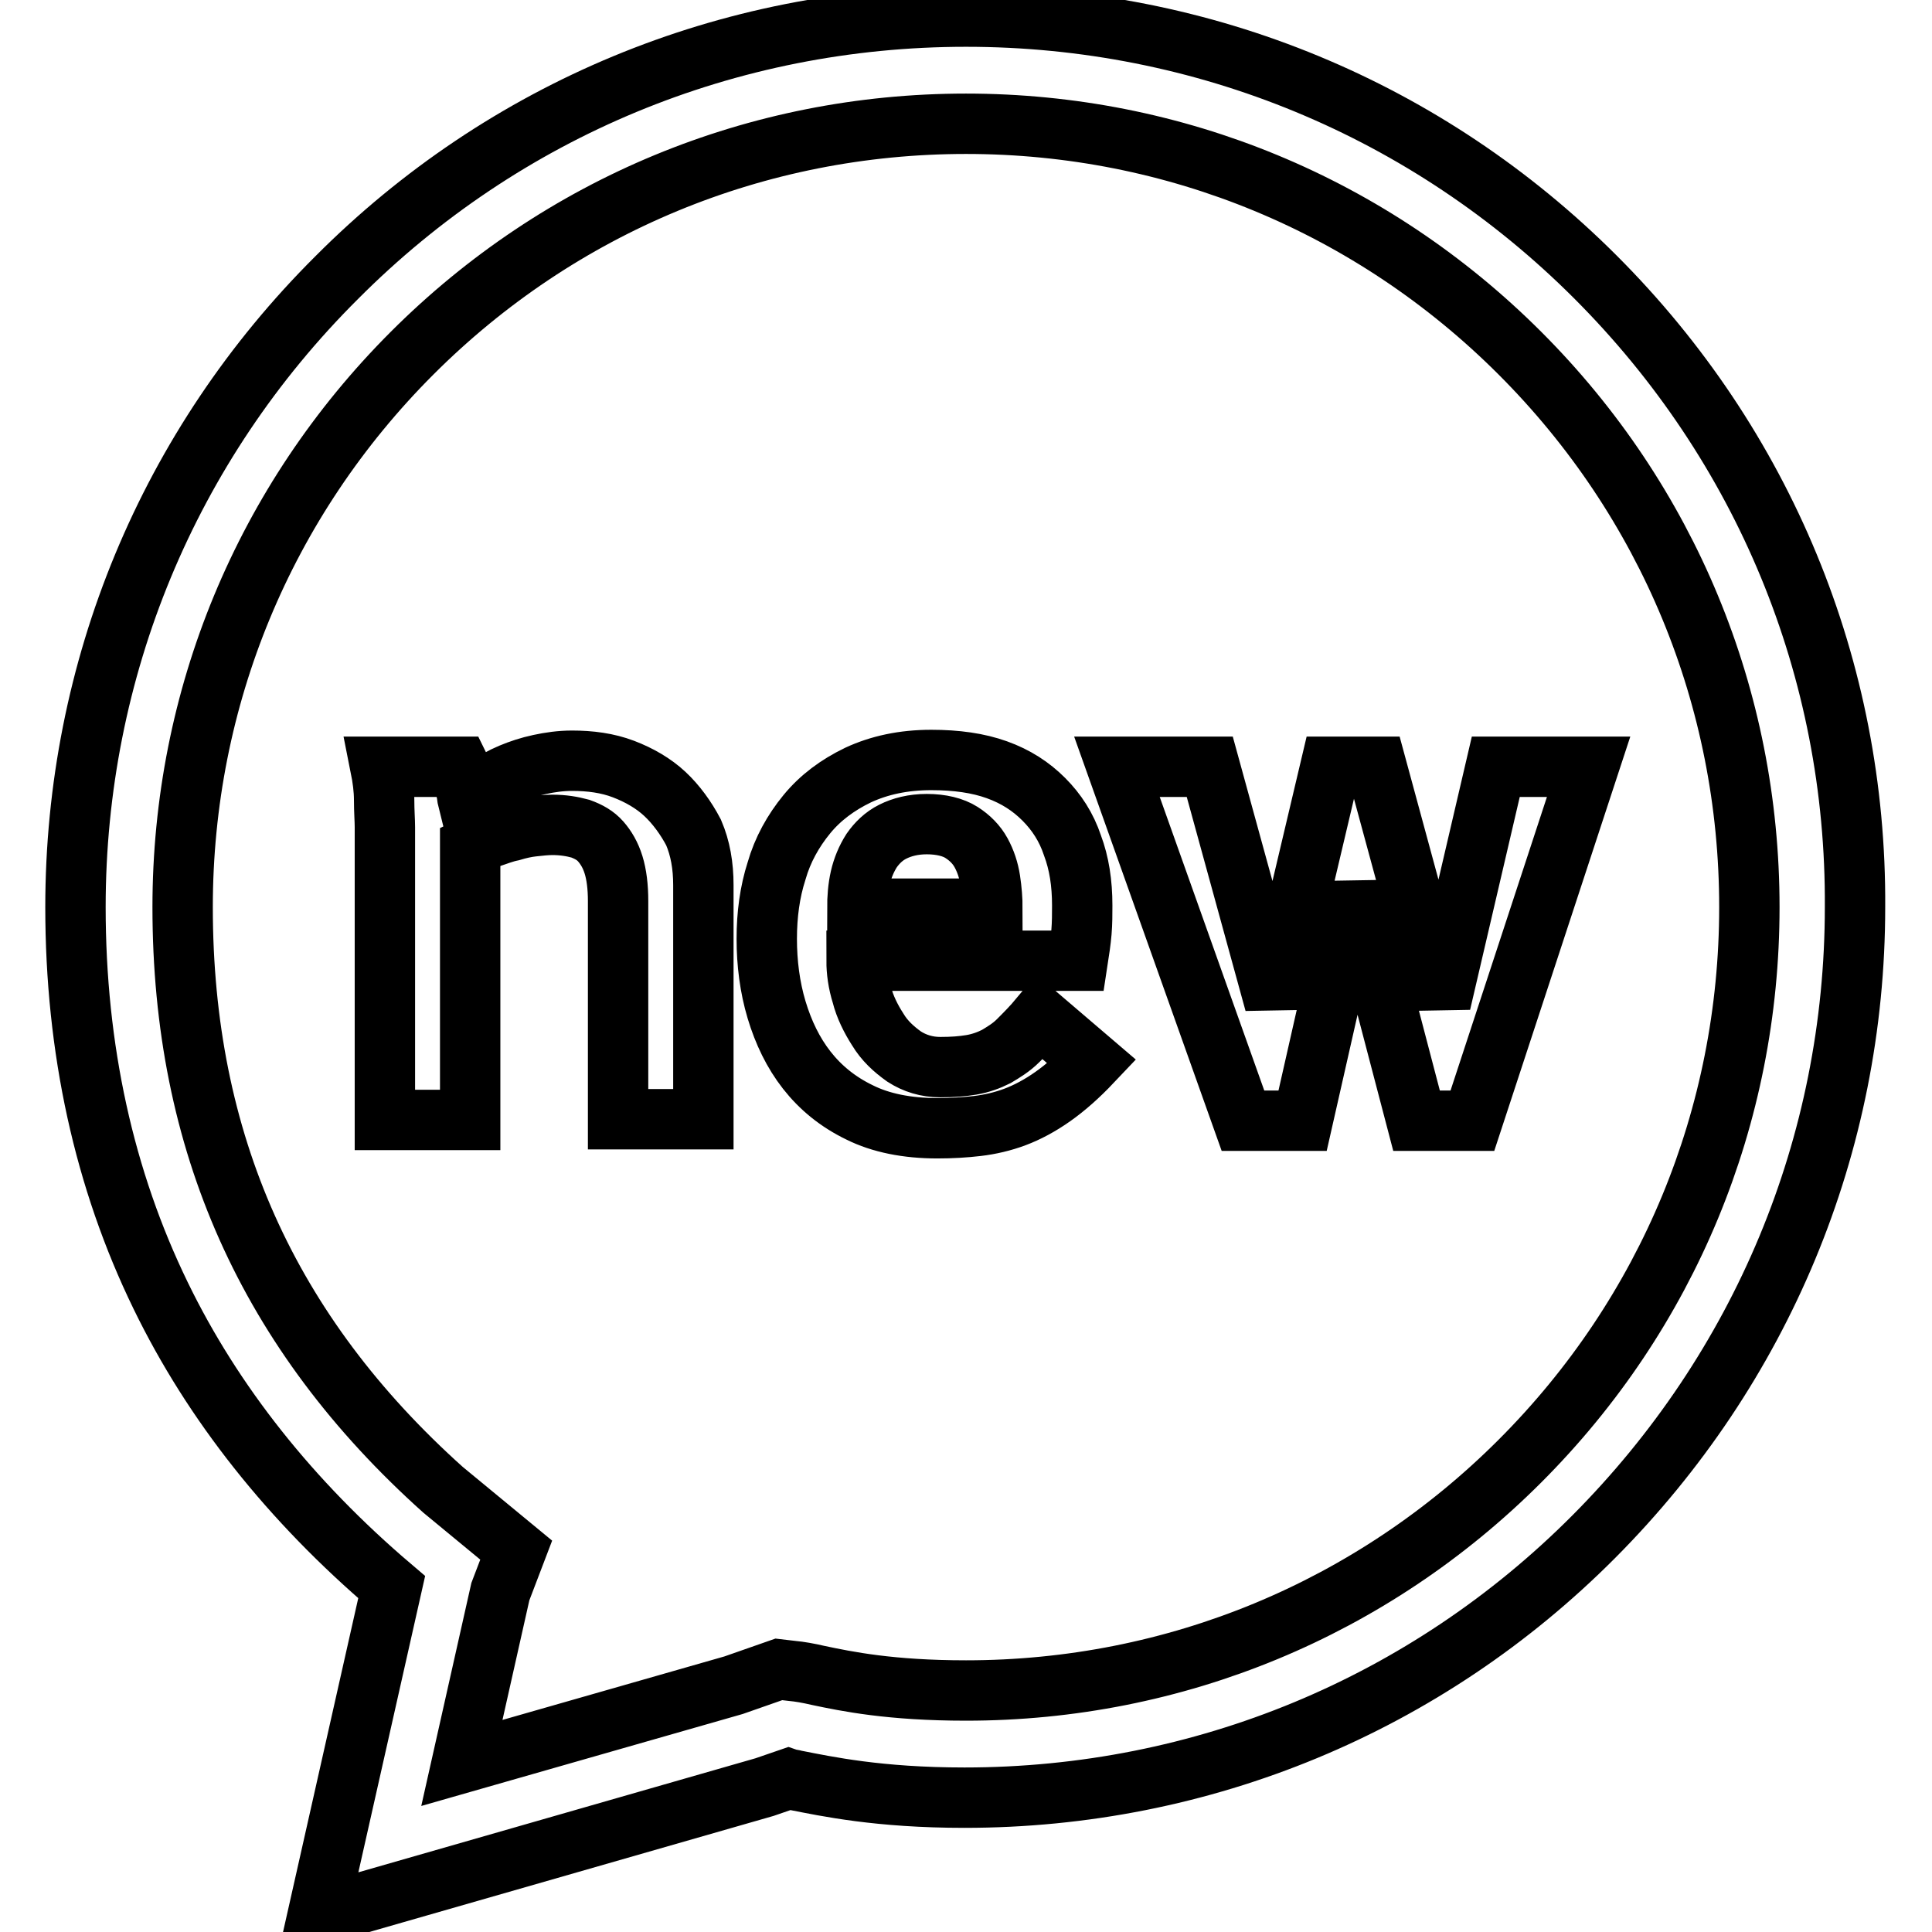 <?xml version="1.0" encoding="utf-8"?>
<!-- Svg Vector Icons : http://www.onlinewebfonts.com/icon -->
<!DOCTYPE svg PUBLIC "-//W3C//DTD SVG 1.1//EN" "http://www.w3.org/Graphics/SVG/1.1/DTD/svg11.dtd">
<svg version="1.1" xmlns="http://www.w3.org/2000/svg" xmlns:xlink="http://www.w3.org/1999/xlink" x="0px" y="0px" viewBox="0 0 256 256" enable-background="new 0 0 256 256" xml:space="preserve">
<g> <path stroke-width="8" fill-opacity="0" stroke="#000000"  d="M211.4,36.7C189.2,14.5,159.5,2.2,128,2.2c-31.5,0-61.2,12.3-83.4,34.6C22.3,59,10,88.7,10,120.2 c0,18.8,3.8,36.1,11.3,51.5c6.9,14.2,17.2,27.2,30.6,38.6l-9.8,43.5l59.2-17l3.2-1.1c0.3,0.1,0.6,0.1,0.9,0.2 c4.1,0.8,11,2.3,22.4,2.3c31.5,0,61.2-12.3,83.4-34.6s34.6-51.9,34.6-83.4C246,88.7,233.7,59,211.4,36.7z M201.4,193.6 C181.8,213.2,155.7,224,128,224c-10,0-15.8-1.2-19.6-2c-1.3-0.3-2.4-0.5-3.5-0.6l-1.7-0.2l-6,2.1l-36,10.3l5.1-22.7l2.1-5.5l-9.7-8 l0,0c-23.2-20.8-34.5-46.1-34.5-77.2c0-27.7,10.8-53.8,30.4-73.4c19.6-19.6,45.7-30.4,73.4-30.4s53.8,10.8,73.4,30.4 c19.6,19.6,30.4,45.7,30.4,73.4C231.8,147.9,221,174,201.4,193.6z M88.1,105.2c-1.5-1.4-3.4-2.5-5.5-3.3c-2.1-0.8-4.4-1.1-6.8-1.1 c-1.5,0-2.9,0.2-4.3,0.5c-1.4,0.3-2.6,0.7-3.8,1.2c-1.2,0.5-2.2,1.1-3.2,1.7c-1,0.6-1.8,1.3-2.5,1.9c-0.1-0.4-0.1-0.8-0.2-1.2 c-0.1-0.4-0.2-0.9-0.3-1.3c-0.1-0.4-0.2-0.8-0.3-1.2c-0.1-0.4-0.2-0.6-0.3-0.8H50.4c0.3,1.5,0.5,3,0.5,4.4c0,1.5,0.1,2.7,0.1,3.6 v38.8h11.3v-36.2c0.8-0.4,1.7-0.8,2.6-1.2c0.9-0.3,1.9-0.7,2.9-0.9c1-0.3,1.9-0.5,2.8-0.6c0.9-0.1,1.8-0.2,2.6-0.2 c1.4,0,2.6,0.2,3.7,0.5c1.1,0.4,2,0.9,2.7,1.7c0.7,0.8,1.3,1.8,1.7,3.1c0.4,1.3,0.6,2.9,0.6,4.8v28.9h11.3v-31c0-2.6-0.4-4.9-1.3-7 C90.9,108.4,89.6,106.6,88.1,105.2z M134.9,137.9c-0.9,0.9-1.9,1.5-2.9,2.1c-1,0.5-2.1,0.9-3.3,1.1c-1.2,0.2-2.5,0.3-4.1,0.3 c-1.8,0-3.4-0.5-4.8-1.4c-1.4-1-2.6-2.1-3.5-3.6c-0.9-1.4-1.7-3-2.1-4.6c-0.5-1.6-0.7-3.1-0.7-4.5h29.3c0.2-1.3,0.4-2.6,0.5-3.8 c0.1-1.2,0.1-2.4,0.1-3.5c0-3-0.4-5.6-1.3-8c-0.8-2.4-2.1-4.4-3.8-6.1c-1.7-1.7-3.7-3-6.2-3.9c-2.5-0.9-5.4-1.3-8.7-1.3 c-3.7,0-6.9,0.7-9.7,2c-2.7,1.3-5,3-6.8,5.2c-1.8,2.2-3.2,4.7-4,7.5c-0.9,2.8-1.3,5.8-1.3,9c0,3.2,0.4,6.4,1.3,9.4 c0.9,3,2.2,5.7,4,8c1.8,2.3,4.1,4.2,7,5.6c2.8,1.4,6.3,2.1,10.3,2.1c1.9,0,3.6-0.1,5.3-0.3c1.7-0.2,3.4-0.6,5-1.2 c1.6-0.6,3.3-1.5,5-2.7c1.7-1.2,3.4-2.7,5.2-4.6l-6.9-5.9C136.8,136,135.8,137,134.9,137.9z M114,116.3c0.3-1.3,0.8-2.5,1.5-3.6 c0.7-1,1.6-1.9,2.8-2.5c1.2-0.6,2.7-1,4.5-1c1.9,0,3.5,0.4,4.6,1.1s2,1.6,2.6,2.7c0.6,1.1,1,2.3,1.2,3.6c0.2,1.3,0.3,2.6,0.3,3.8 h-17.9C113.6,119,113.7,117.6,114,116.3z M198.2,101.6l-7.3,31.3l-8.5-31.3h-6.1l-7.4,31.3l-8.6-31.3H148l16.7,46.9h7.9l7-30.9 l8.1,30.9h7.4l15.4-46.9H198.2z"/></g>
</svg>